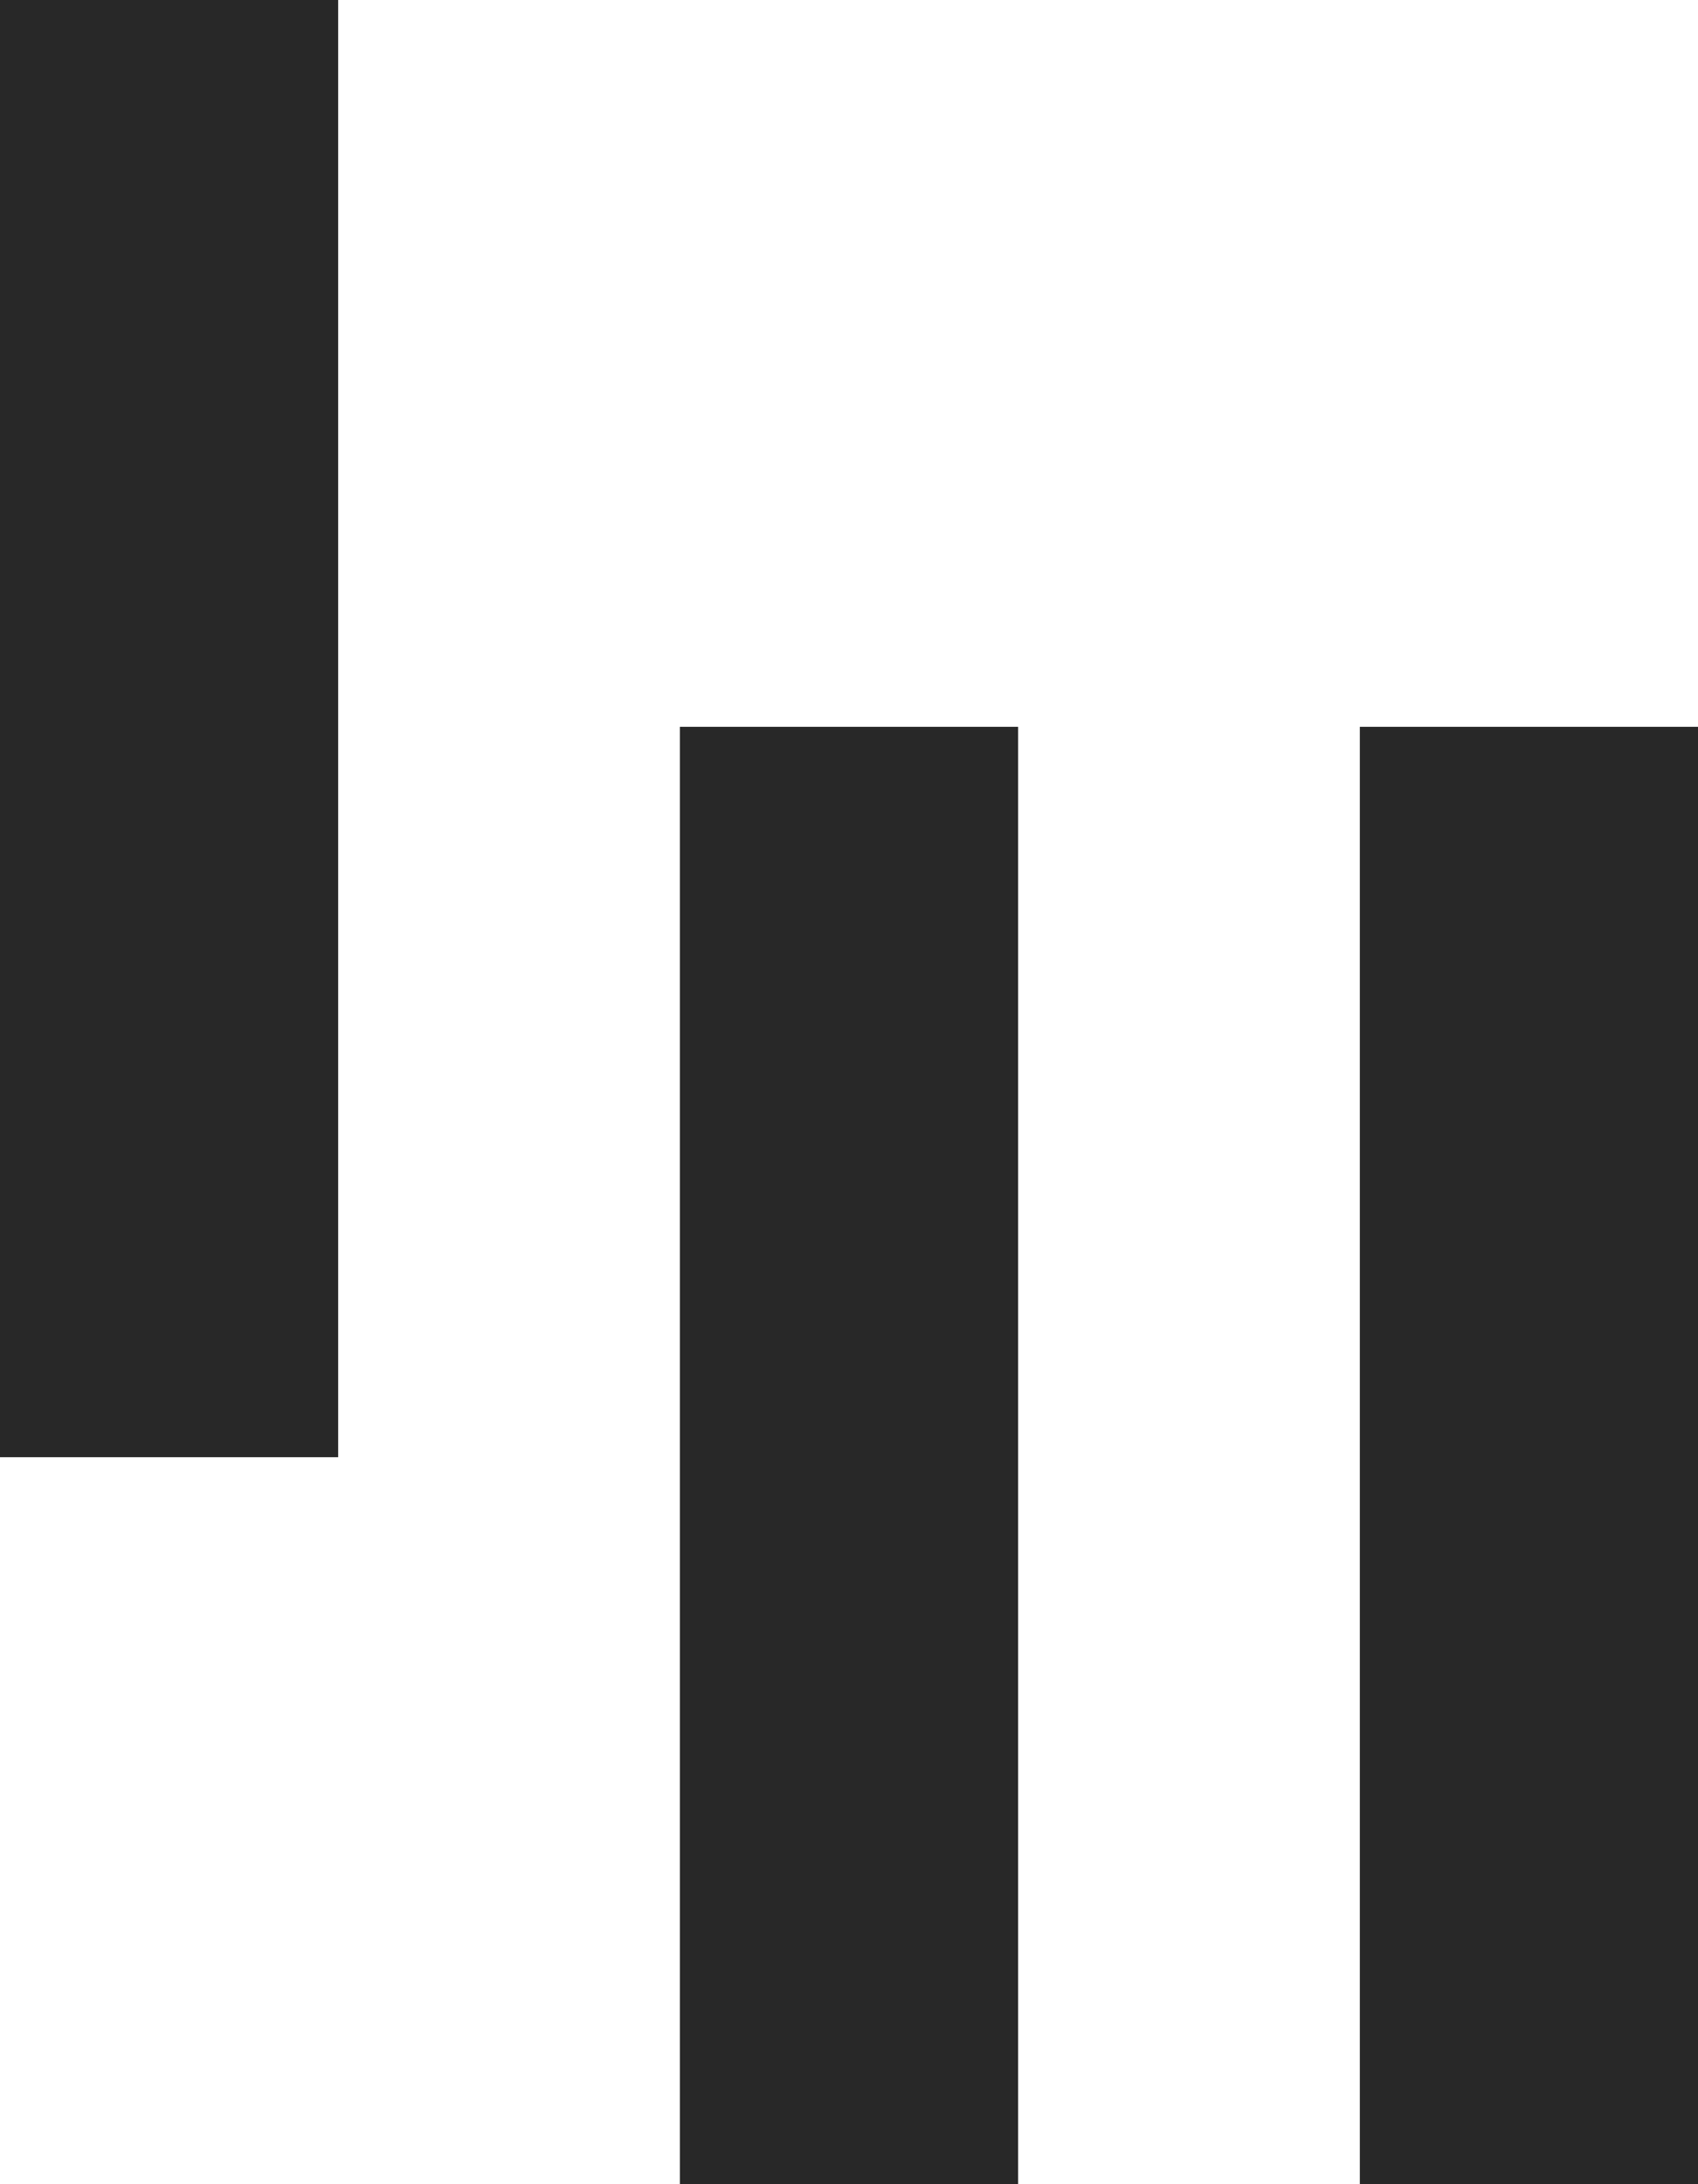 <?xml version="1.0" encoding="UTF-8"?> <svg xmlns="http://www.w3.org/2000/svg" xmlns:xlink="http://www.w3.org/1999/xlink" version="1.1" id="Calque_1" x="0px" y="0px" viewBox="0 0 47.2 60.7" style="enable-background:new 0 0 47.2 60.7;" xml:space="preserve"> <style type="text/css"> .st0{fill:#282828;} </style> <g> <rect class="st0" width="9.4" height="40.5"></rect> <rect x="37.8" y="20.2" class="st0" width="9.4" height="40.5"></rect> <g> <rect x="18.9" y="20.2" class="st0" width="9.4" height="40.5"></rect> </g> </g> </svg> 